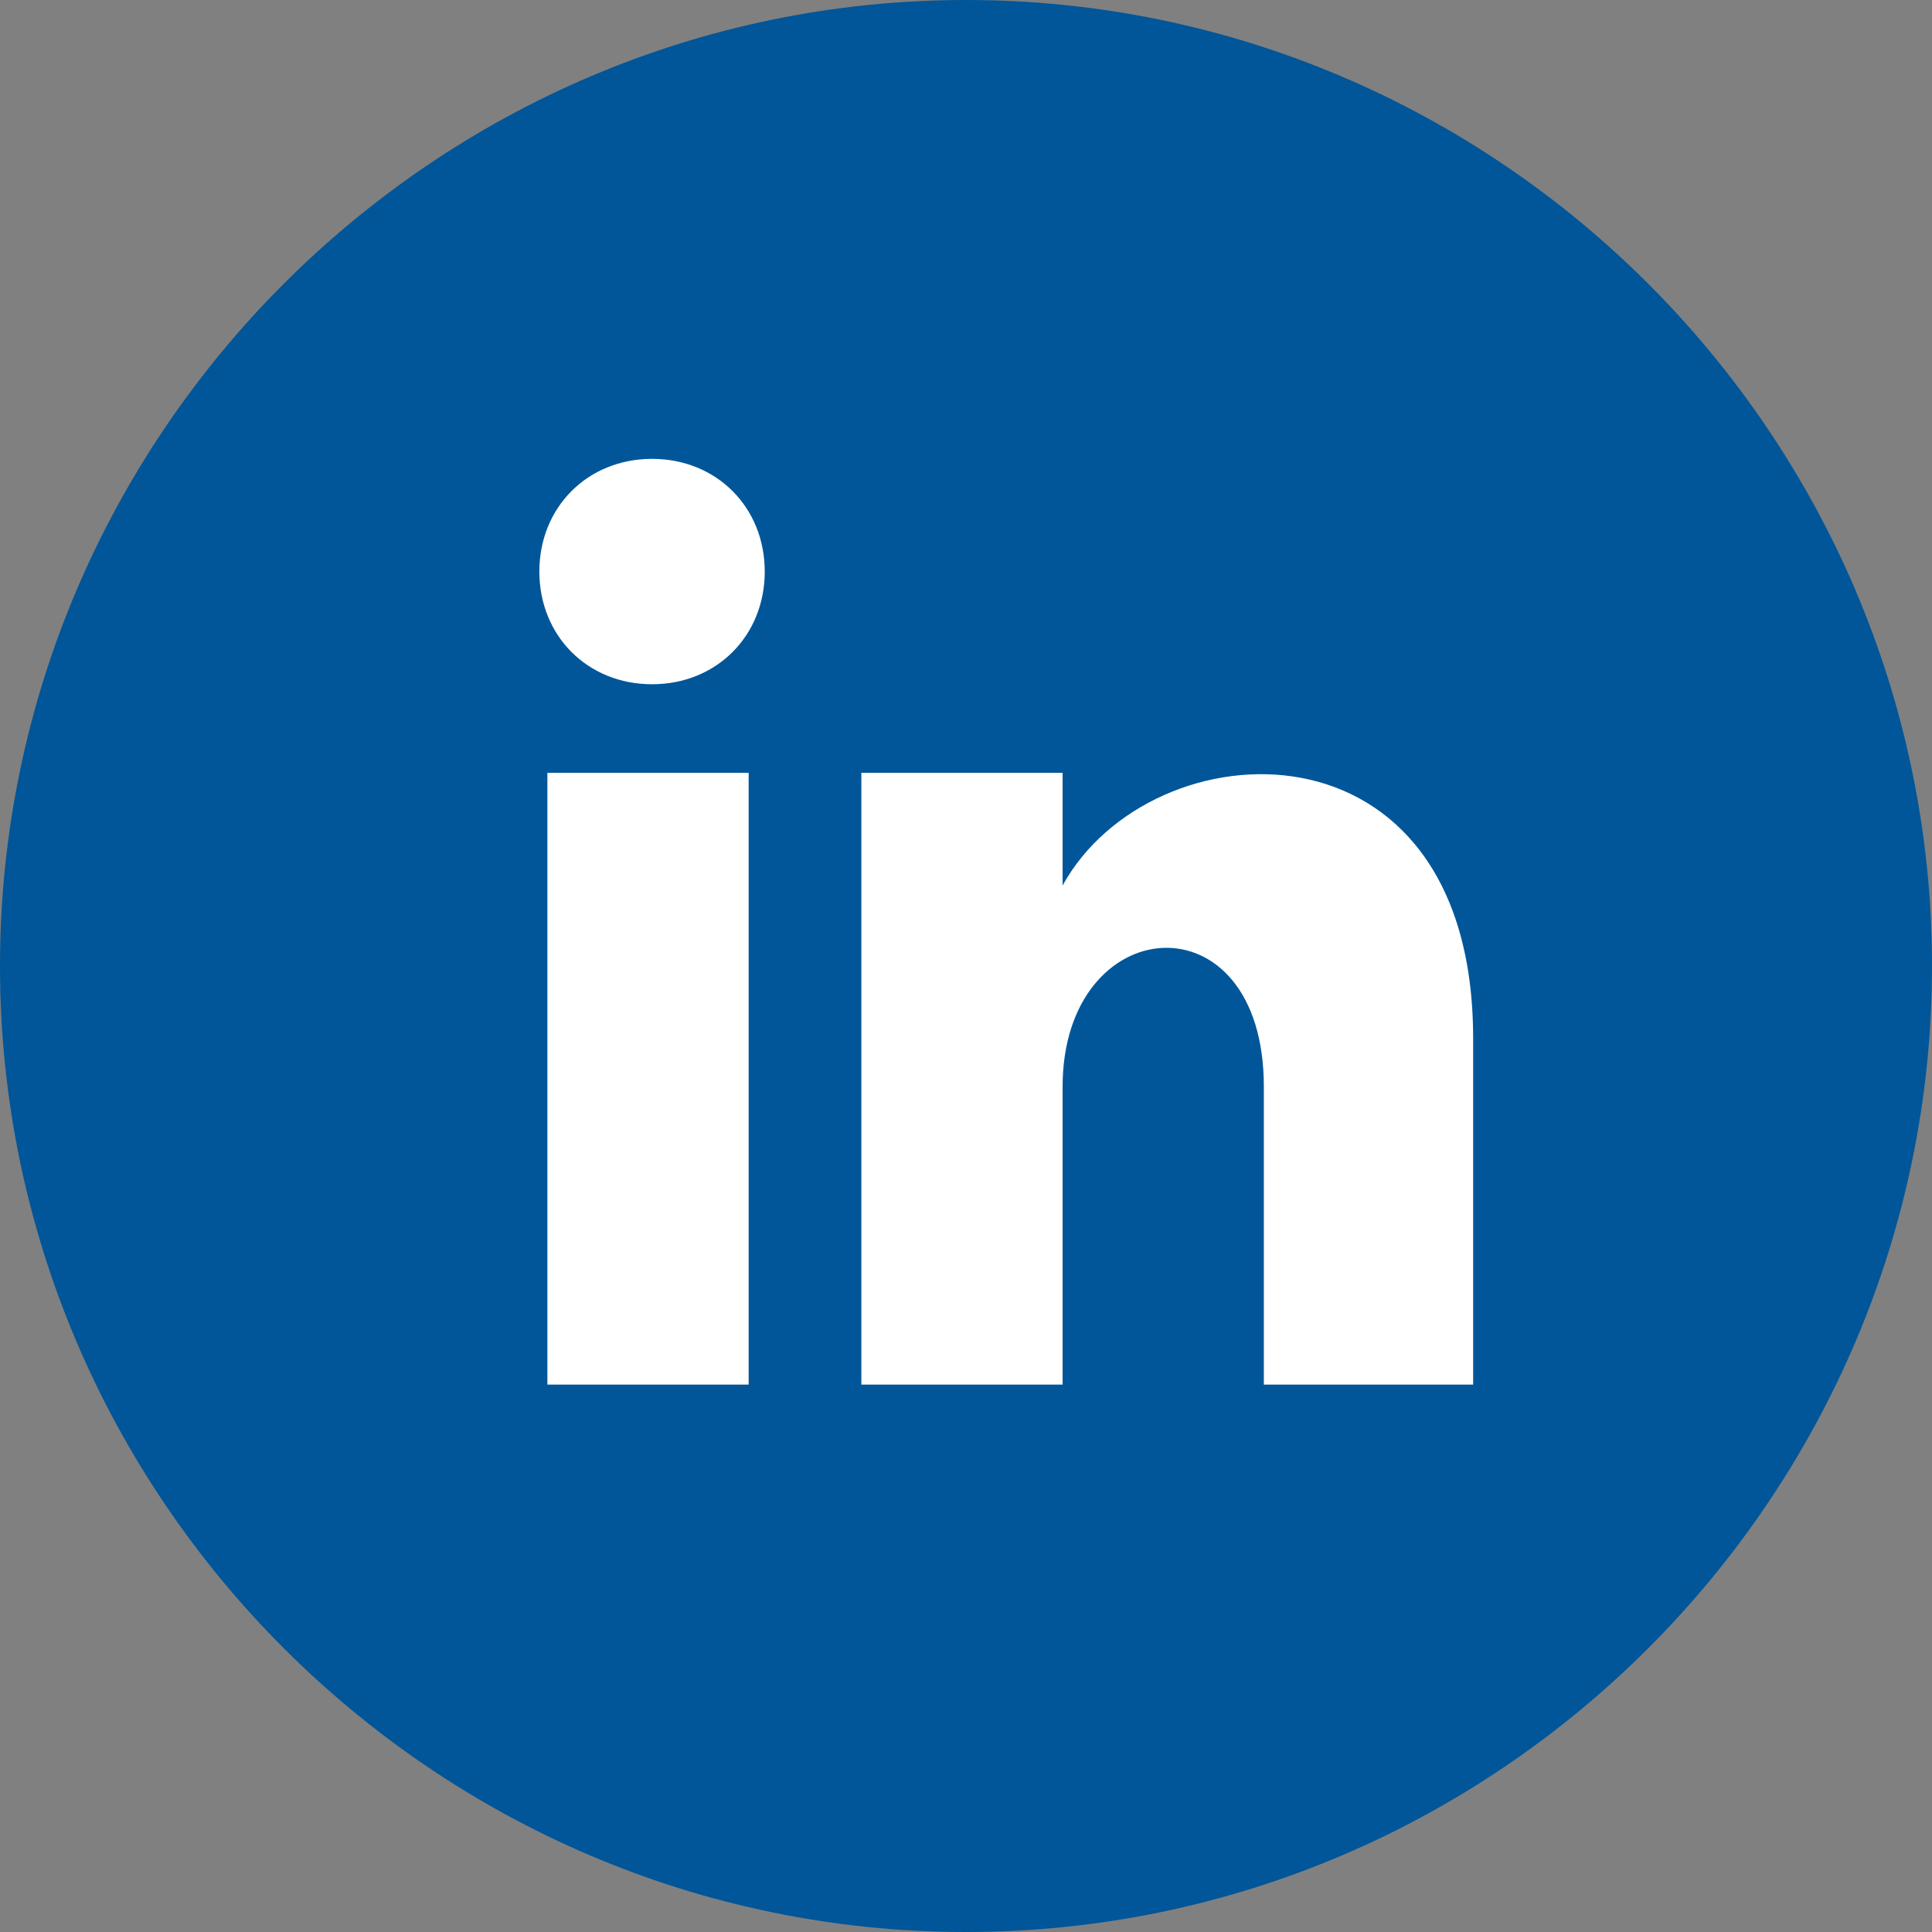 <?xml version="1.0" encoding="UTF-8"?>
<svg id="Layer_1" xmlns="http://www.w3.org/2000/svg" version="1.1" viewBox="0 0 24 24">
  <rect x="0" y="0" width="24" height="24" fill="#808080" stroke="none"/>
  <!-- Generator: Adobe Illustrator 29.0.1, SVG Export Plug-In . SVG Version: 2.1.0 Build 192)  -->
  <defs>
    <style>
      .st0 {
        fill: #005699;
      }

      .st1 {
        fill: #fff;
      }
    </style>
  </defs>
  <path class="st0" d="M12,0C5.4,0,0,5.4,0,12s5.4,12,12,12,12-5.4,12-12S18.6,0,12,0Z"/>
  <g>
    <rect class="st1" x="6.8" y="9.6" width="2.5" height="7.6"/>
    <path class="st1" d="M8.1,8.5c-.8,0-1.4-.6-1.4-1.4s.6-1.4,1.4-1.4,1.4.6,1.4,1.4-.6,1.4-1.4,1.4Z"/>
    <path class="st1" d="M18.2,17.2h-2.5v-3.7c0-2.4-2.5-2.2-2.5,0v3.7h-2.5v-7.6h2.5v1.4c1.1-2,5.1-2.2,5.1,1.9v4.3h-.1Z"/>
  </g>
</svg>